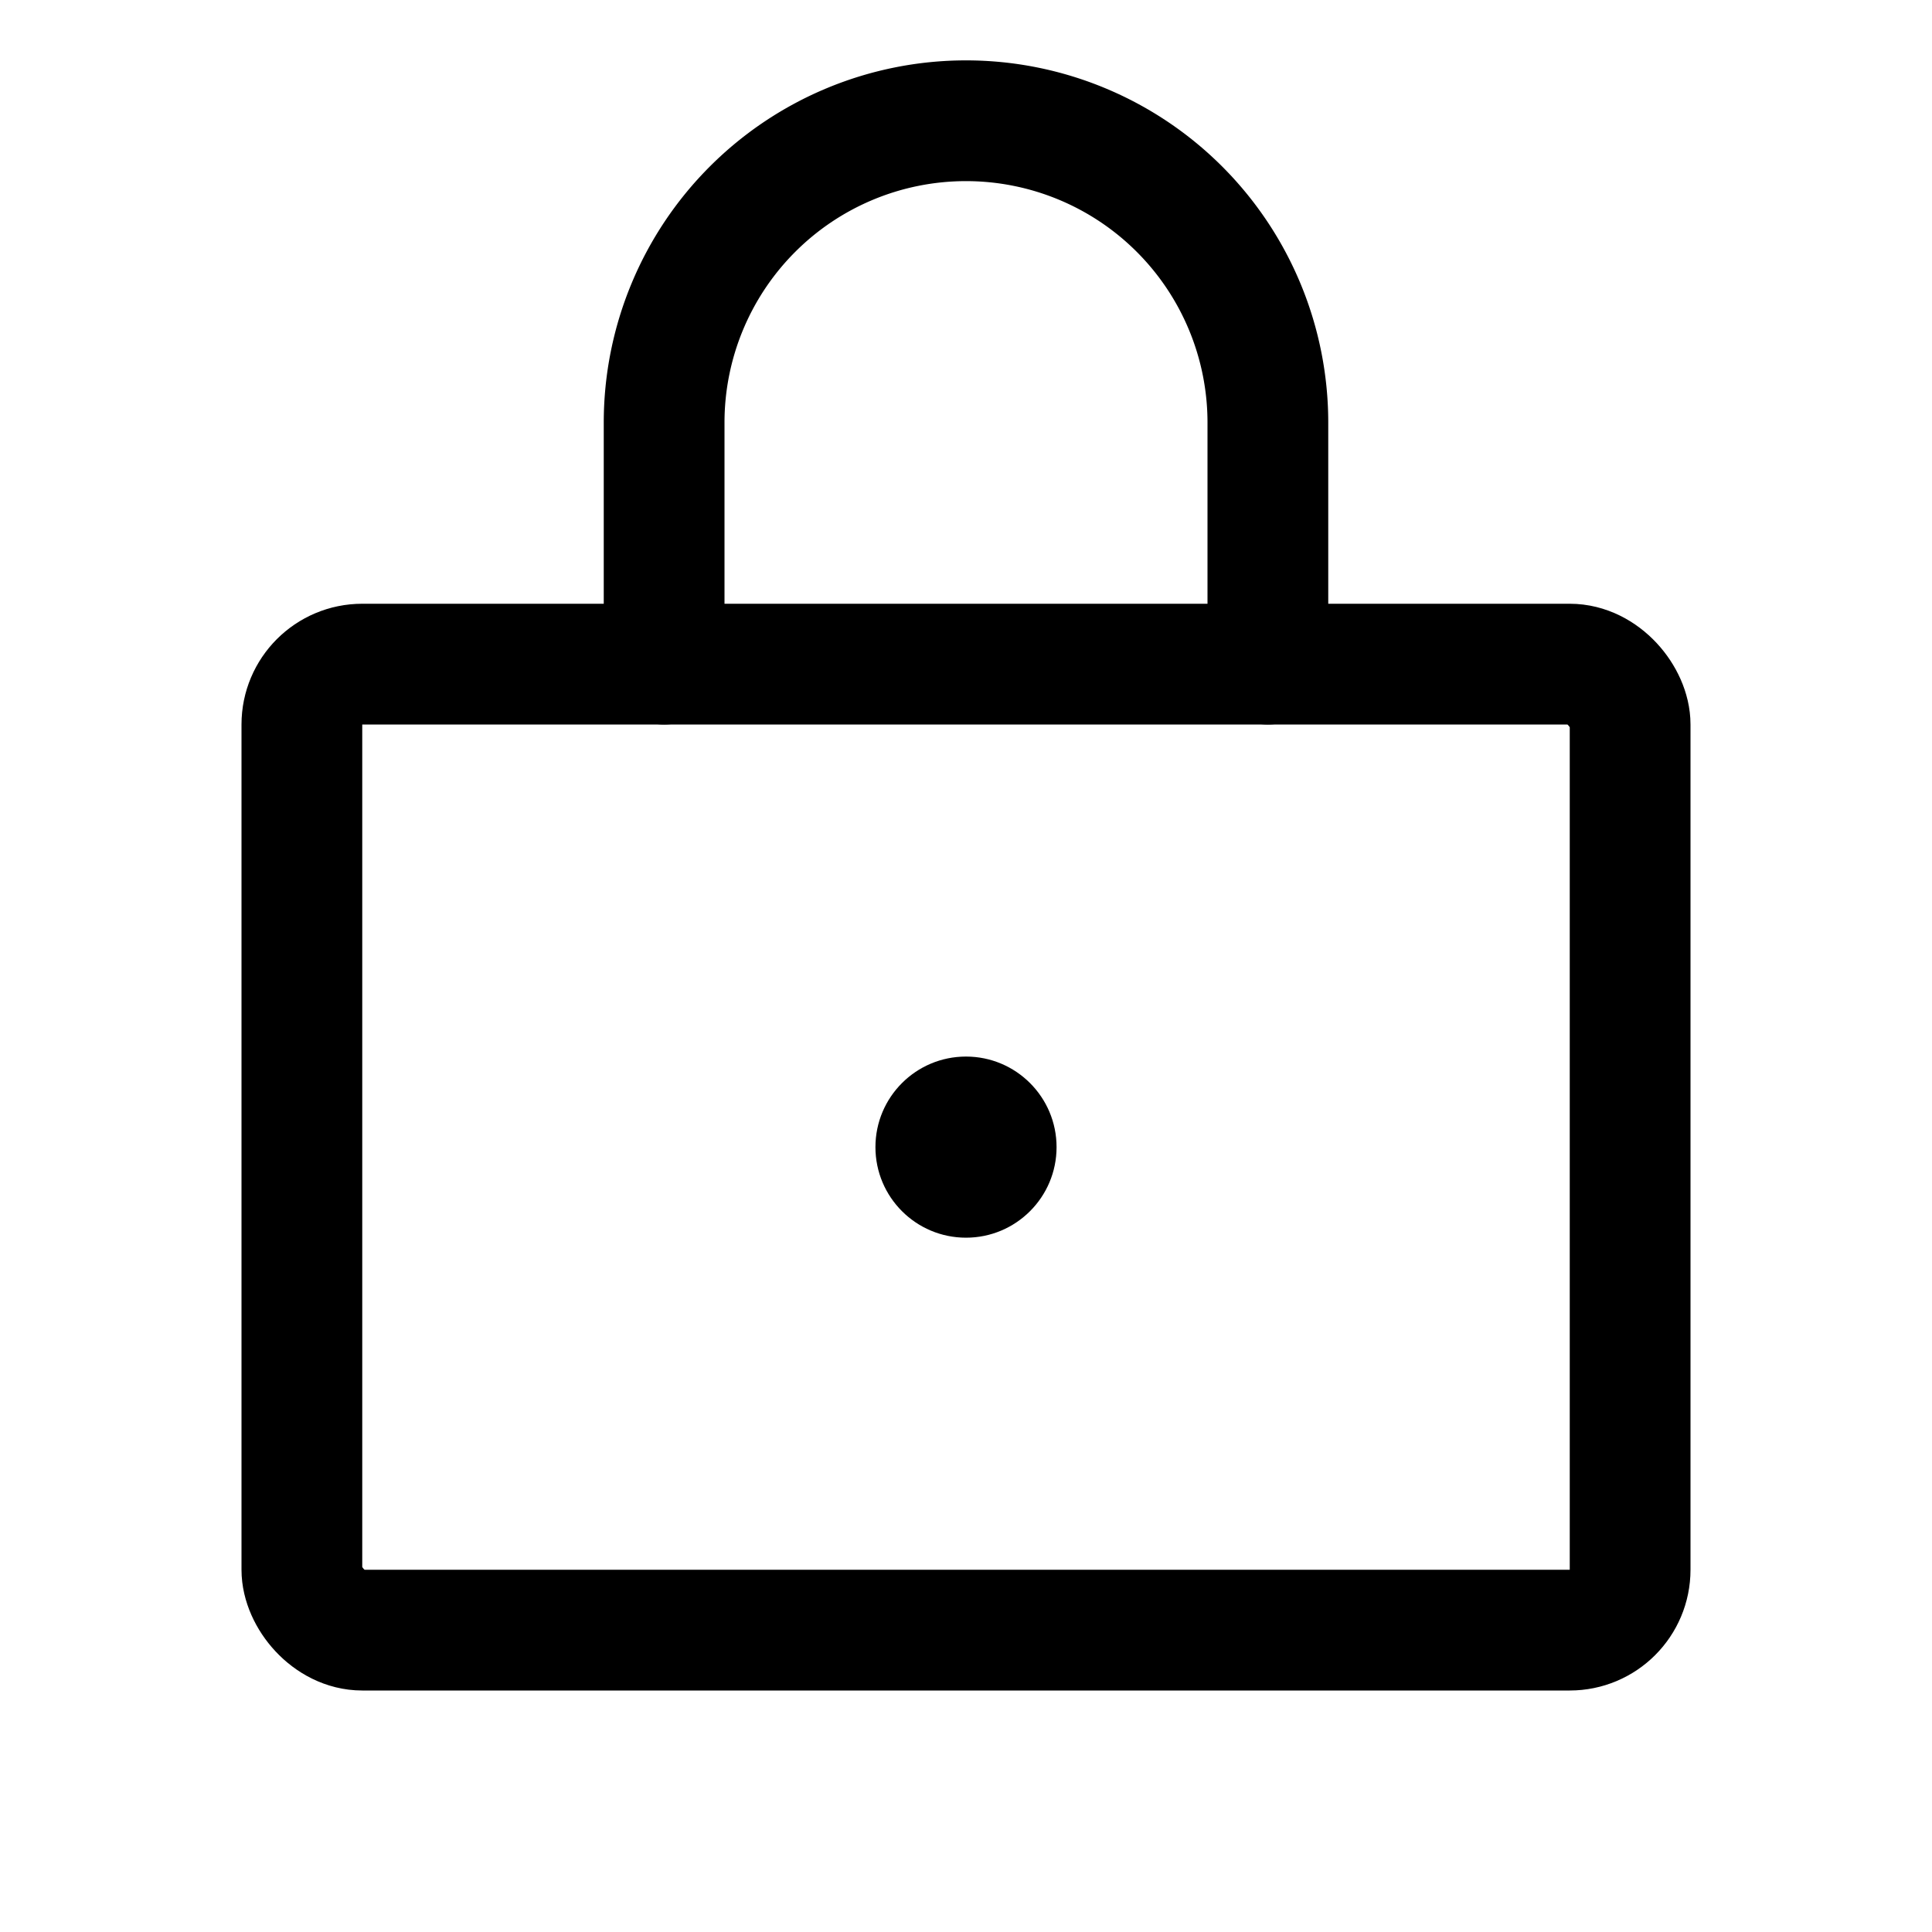 <svg xmlns="http://www.w3.org/2000/svg" viewBox="0 0 256 256"><rect width="256" height="256" fill="none"></rect><rect x="40" y="88" width="176" height="128" rx="8" fill="none" stroke="currentColor" stroke-linecap="round" stroke-linejoin="round" stroke-width="16"></rect><circle cx="128" cy="152" r="12"></circle><path d="M88,88V56a40,40,0,0,1,80,0V88" fill="none" stroke="currentColor" stroke-linecap="round" stroke-linejoin="round" stroke-width="16"></path></svg>